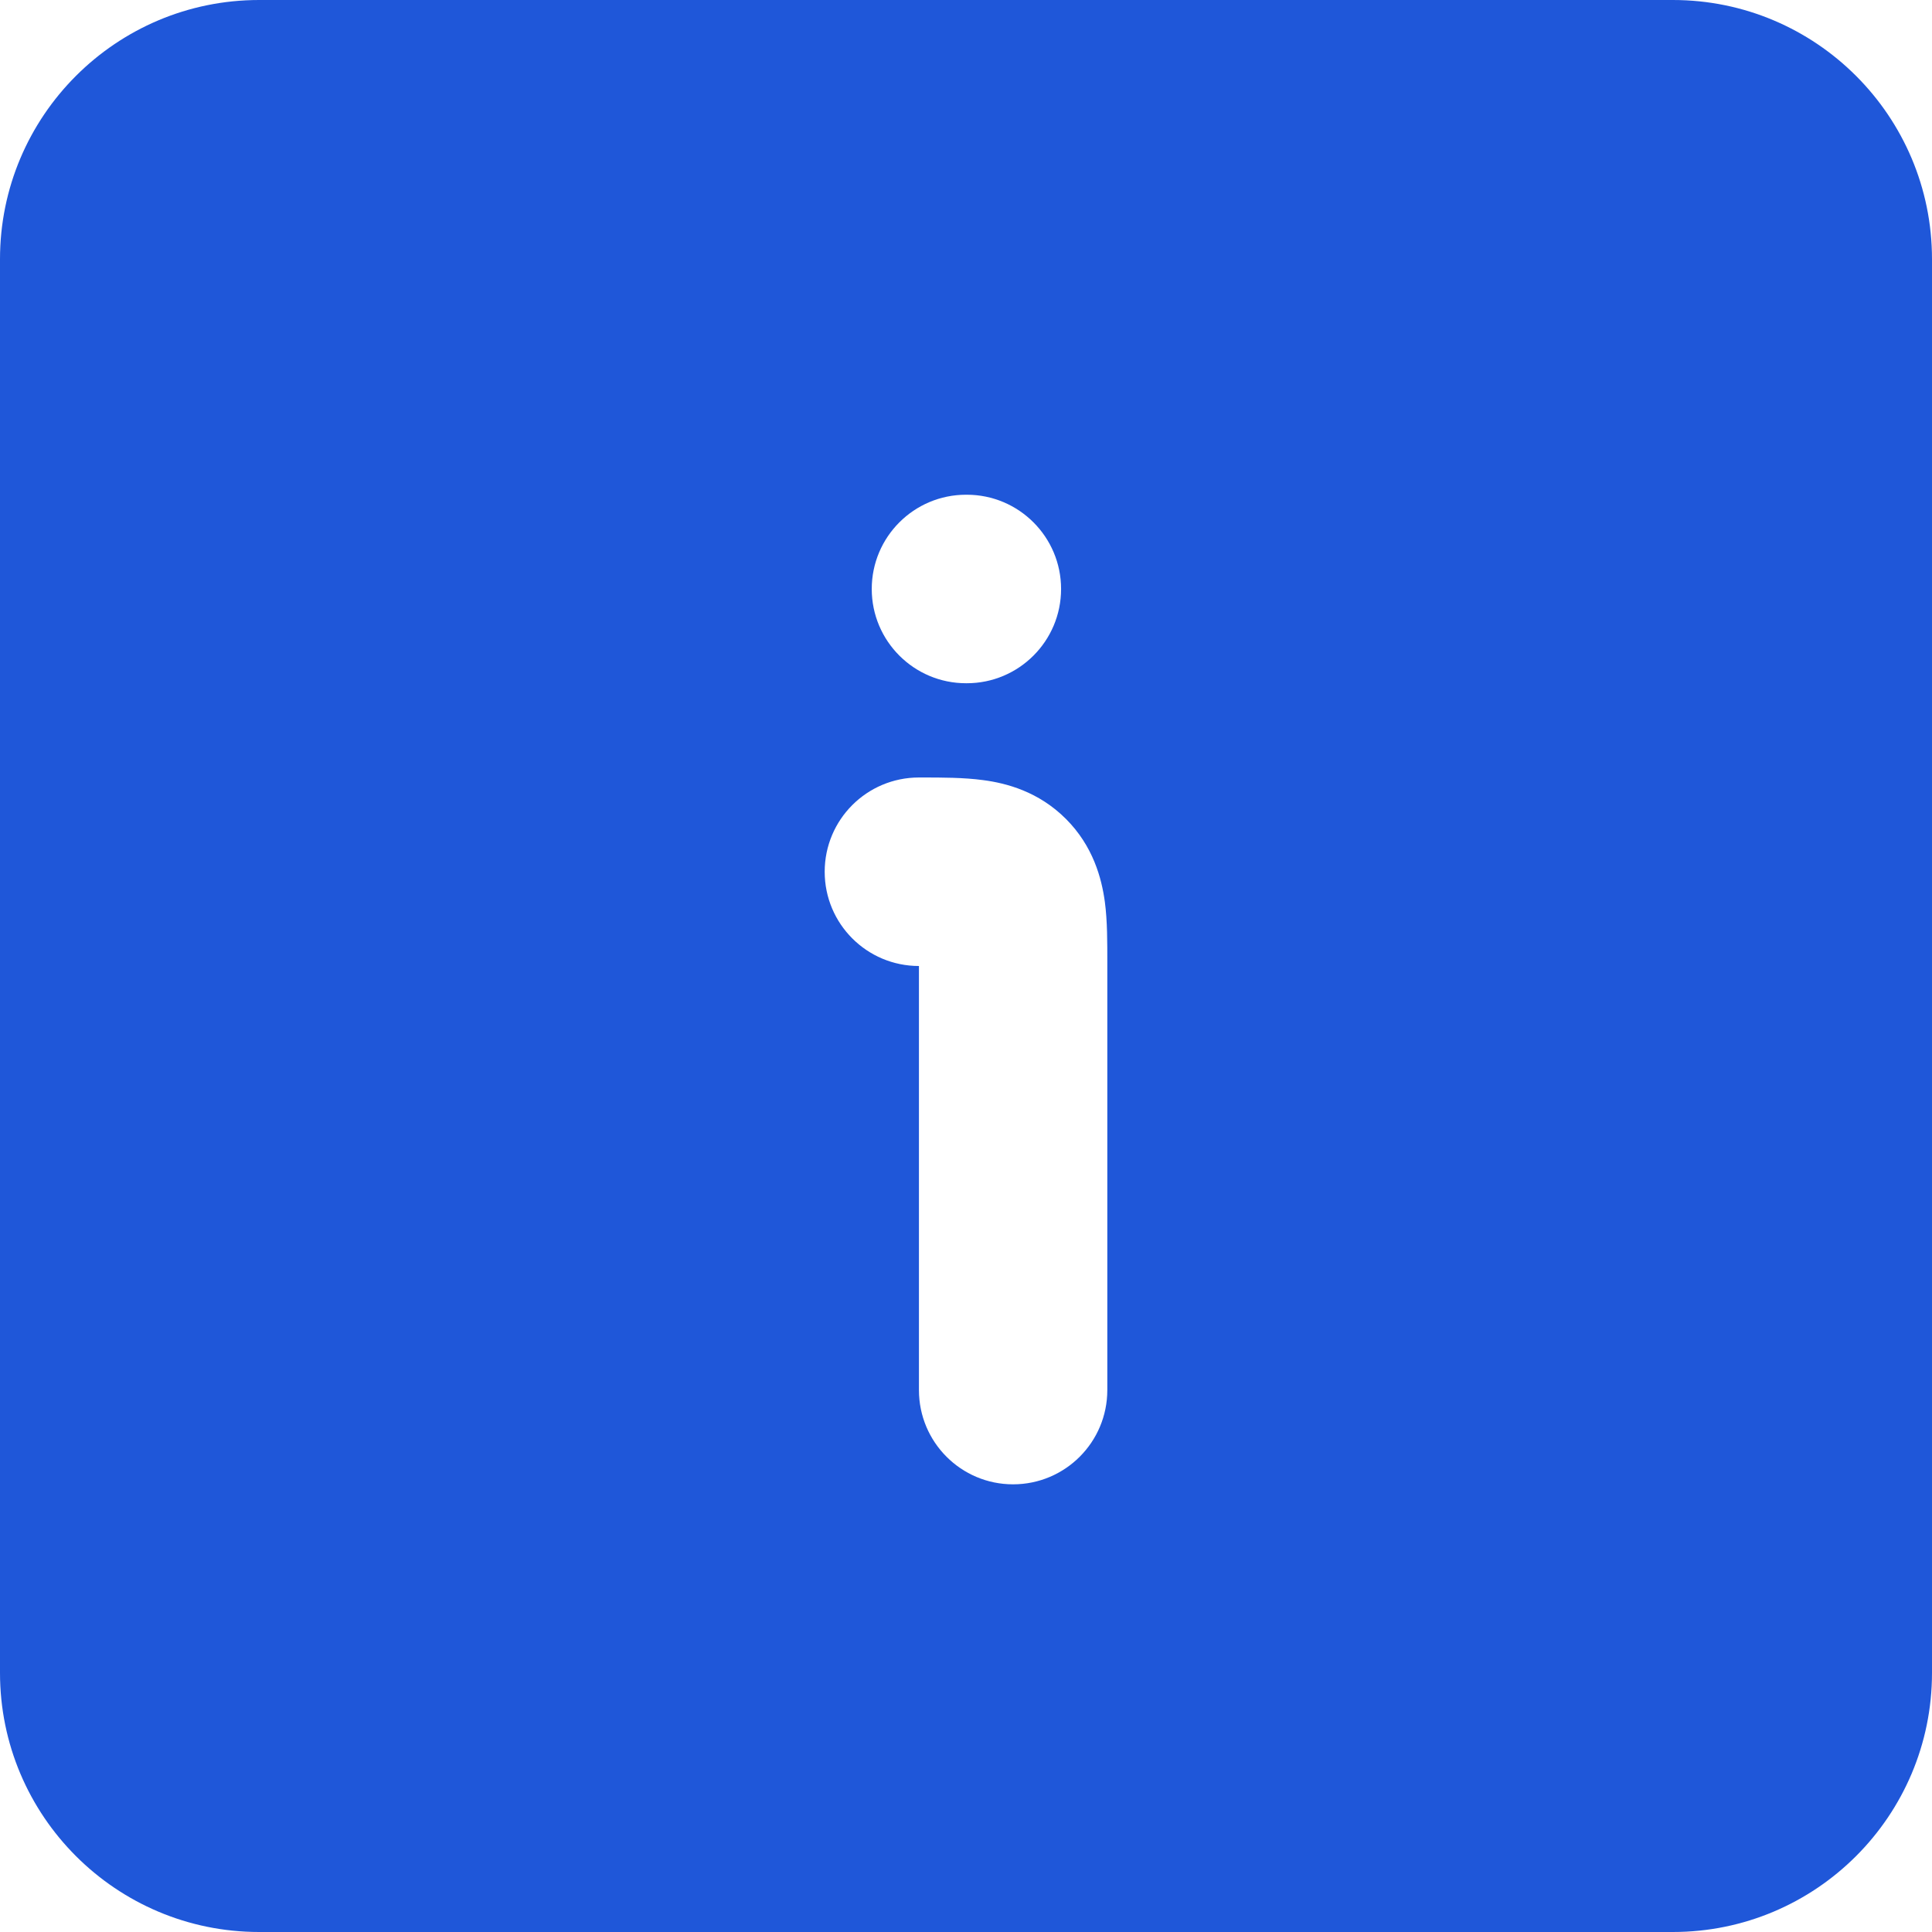 <?xml version="1.0" encoding="utf-8"?>
<svg xmlns="http://www.w3.org/2000/svg" fill="none" height="100%" overflow="visible" preserveAspectRatio="none" style="display: block;" viewBox="0 0 14 14" width="100%">
<path clip-rule="evenodd" d="M0 1.878C0 0.841 0.841 0 1.878 0H12.122C13.159 0 14 0.841 14 1.878V12.122C14 13.159 13.159 14 12.122 14H1.878C0.841 14 0 13.159 0 12.122V1.878ZM7.124 5.653C7.293 5.675 7.526 5.736 7.724 5.934C7.922 6.132 7.983 6.366 8.006 6.534C8.025 6.674 8.024 6.837 8.024 6.973V7V10.073C8.024 10.45 7.719 10.756 7.341 10.756C6.964 10.756 6.659 10.45 6.659 10.073V7C6.281 7 5.976 6.694 5.976 6.317C5.976 5.94 6.281 5.634 6.659 5.634L6.685 5.634C6.822 5.634 6.984 5.634 7.124 5.653ZM7 3.585C6.623 3.585 6.317 3.891 6.317 4.268C6.317 4.645 6.623 4.951 7 4.951H7.006C7.383 4.951 7.689 4.645 7.689 4.268C7.689 3.891 7.383 3.585 7.006 3.585H7Z" fill="#1F57D9" fill-rule="evenodd" id="Shape"/>
</svg>